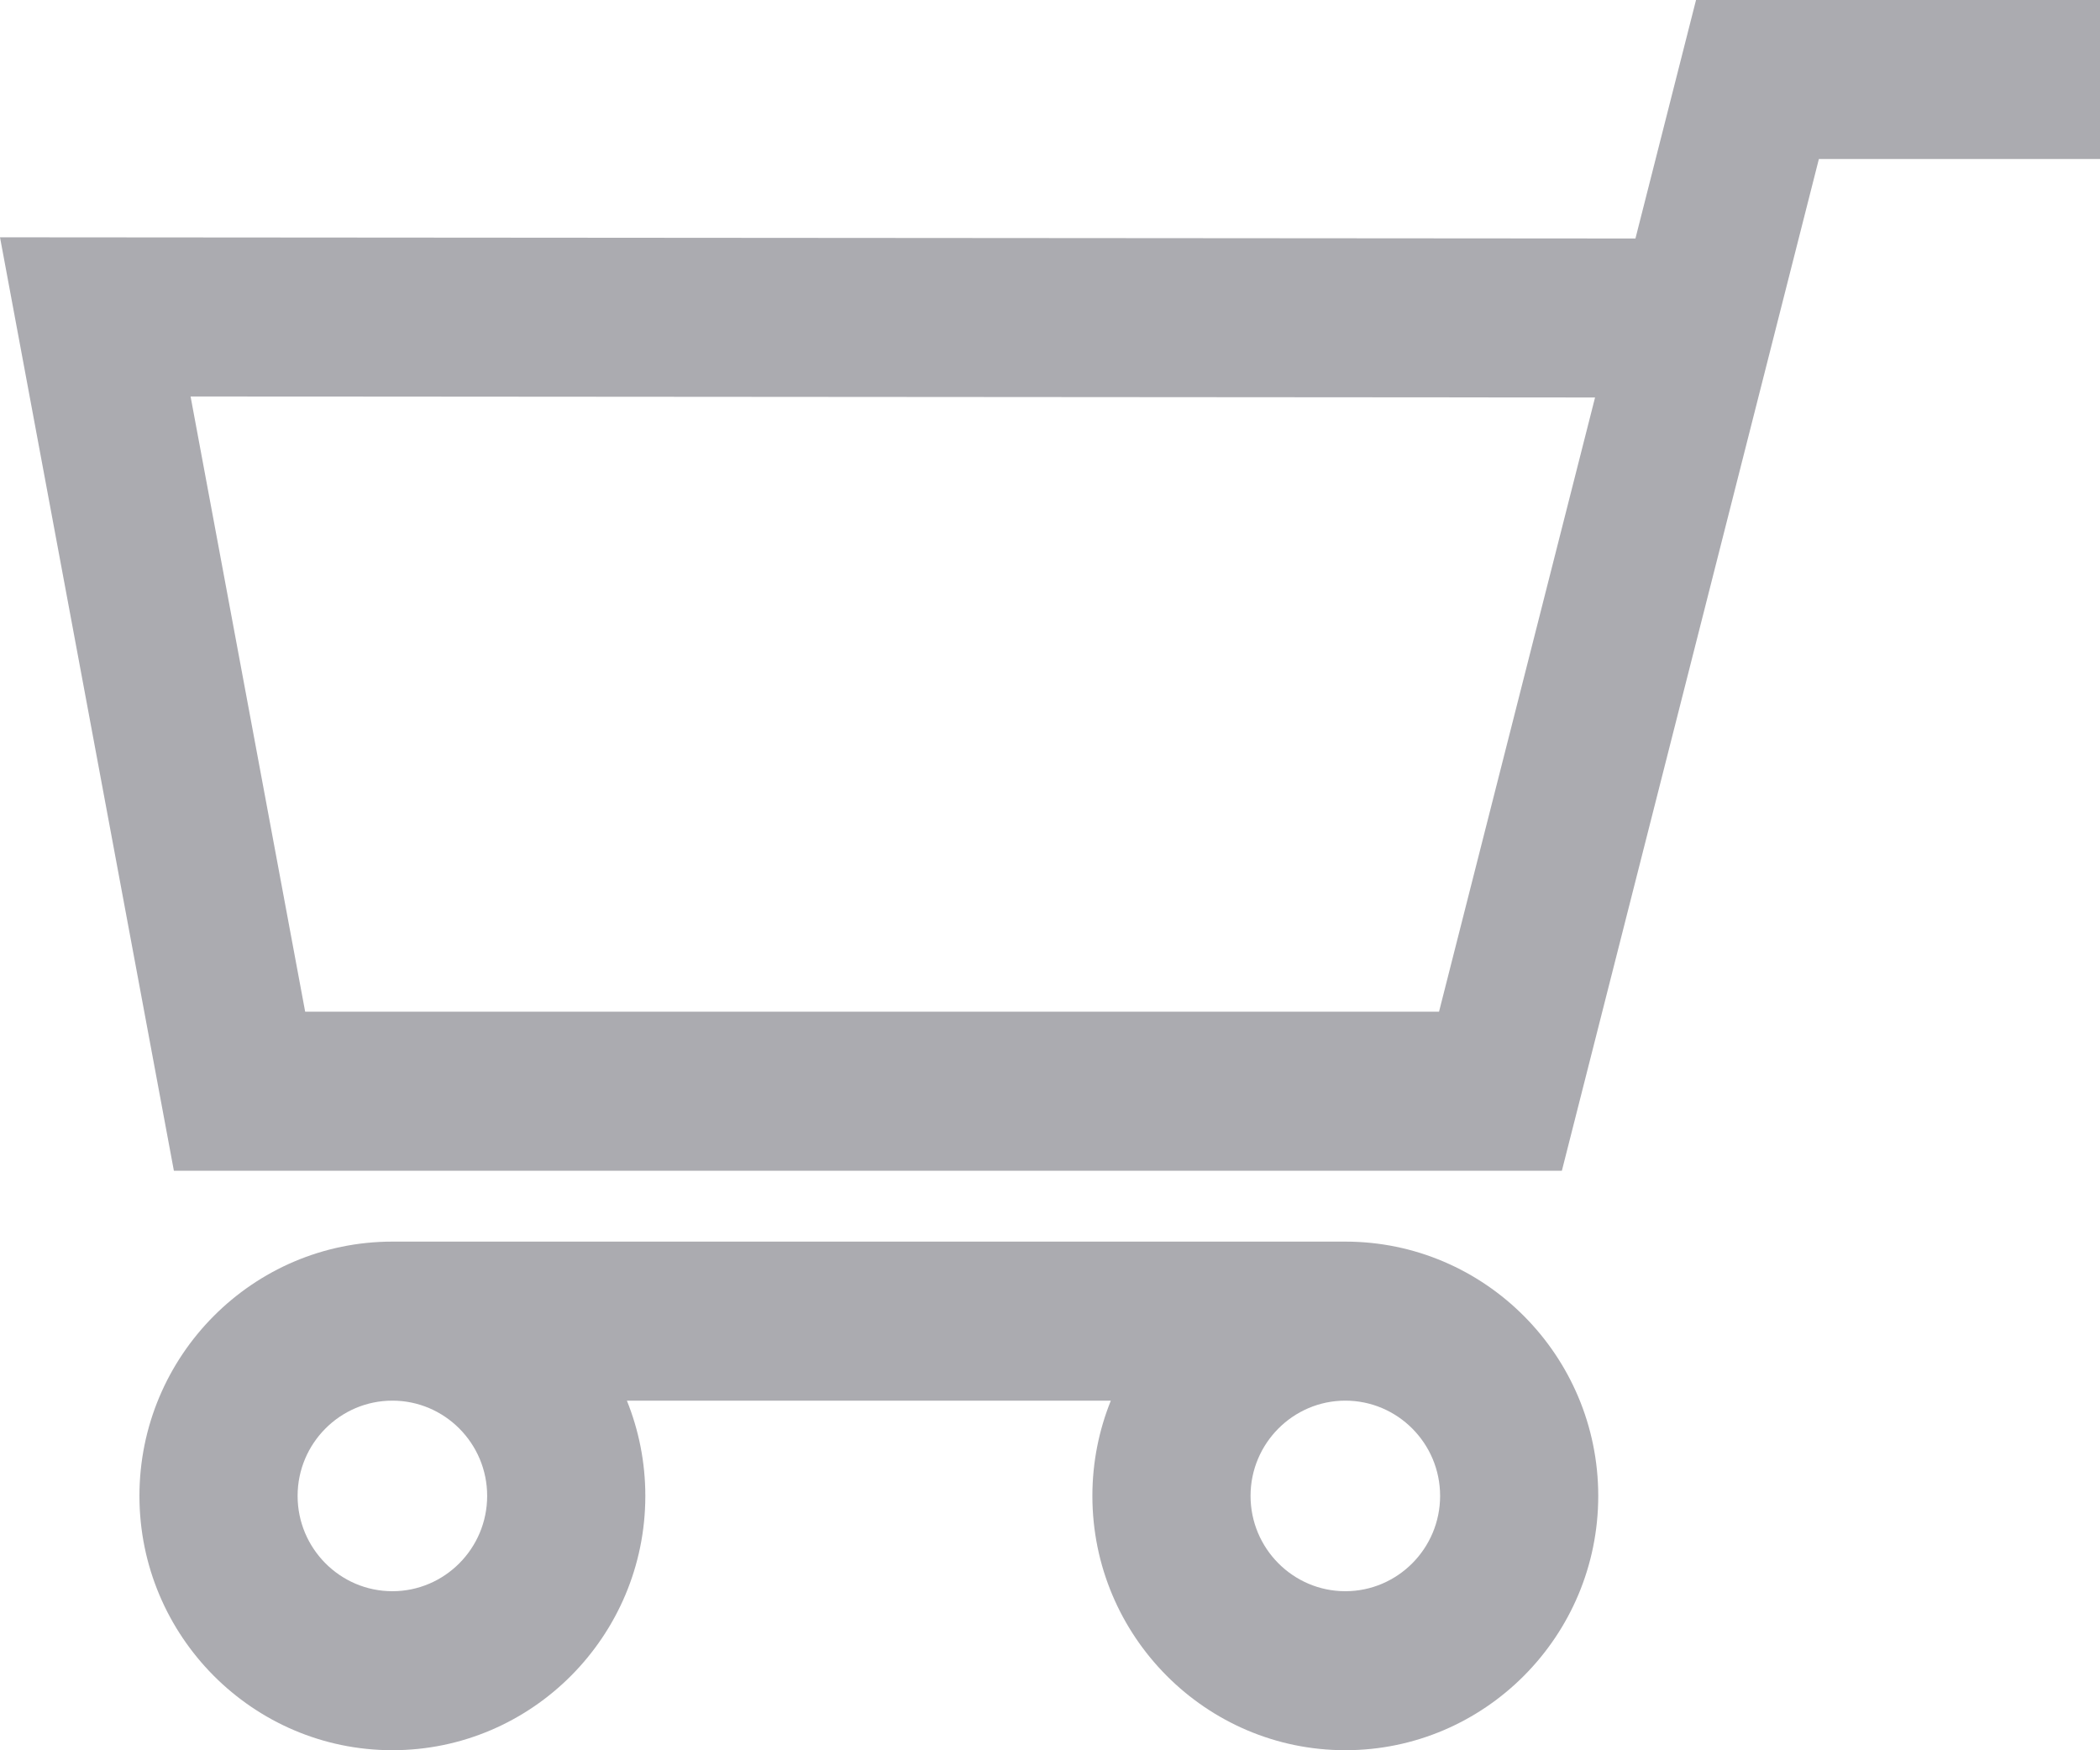 <svg width="60" height="50" viewBox="0 0 60 50" fill="none" xmlns="http://www.w3.org/2000/svg">
<path d="M44.625 33.444L51.968 4.543H60V0H48.458L46.727 6.813L0 6.779L4.968 33.444H44.625V33.444ZM45.573 11.355L41.115 28.901H8.719L5.445 11.326L45.573 11.355Z" fill="#ABABB0"/>
<path d="M38.438 49.998C42.423 49.998 45.664 46.739 45.664 42.733C45.664 38.728 42.423 35.469 38.438 35.469H11.211C7.226 35.469 3.984 38.728 3.984 42.733C3.984 46.739 7.226 49.998 11.211 49.998C15.196 49.998 18.438 46.739 18.438 42.733C18.438 41.772 18.25 40.853 17.911 40.012H31.738C31.399 40.853 31.211 41.772 31.211 42.733C31.211 46.739 34.453 49.998 38.438 49.998ZM13.919 42.733C13.919 44.234 12.704 45.456 11.211 45.456C9.718 45.456 8.503 44.234 8.503 42.733C8.503 41.233 9.718 40.012 11.211 40.012C12.704 40.012 13.919 41.233 13.919 42.733ZM41.146 42.733C41.146 44.234 39.931 45.456 38.438 45.456C36.945 45.456 35.73 44.234 35.73 42.733C35.73 41.233 36.945 40.012 38.438 40.012C39.931 40.012 41.146 41.233 41.146 42.733Z" fill="#ABABB0"/>
</svg>
